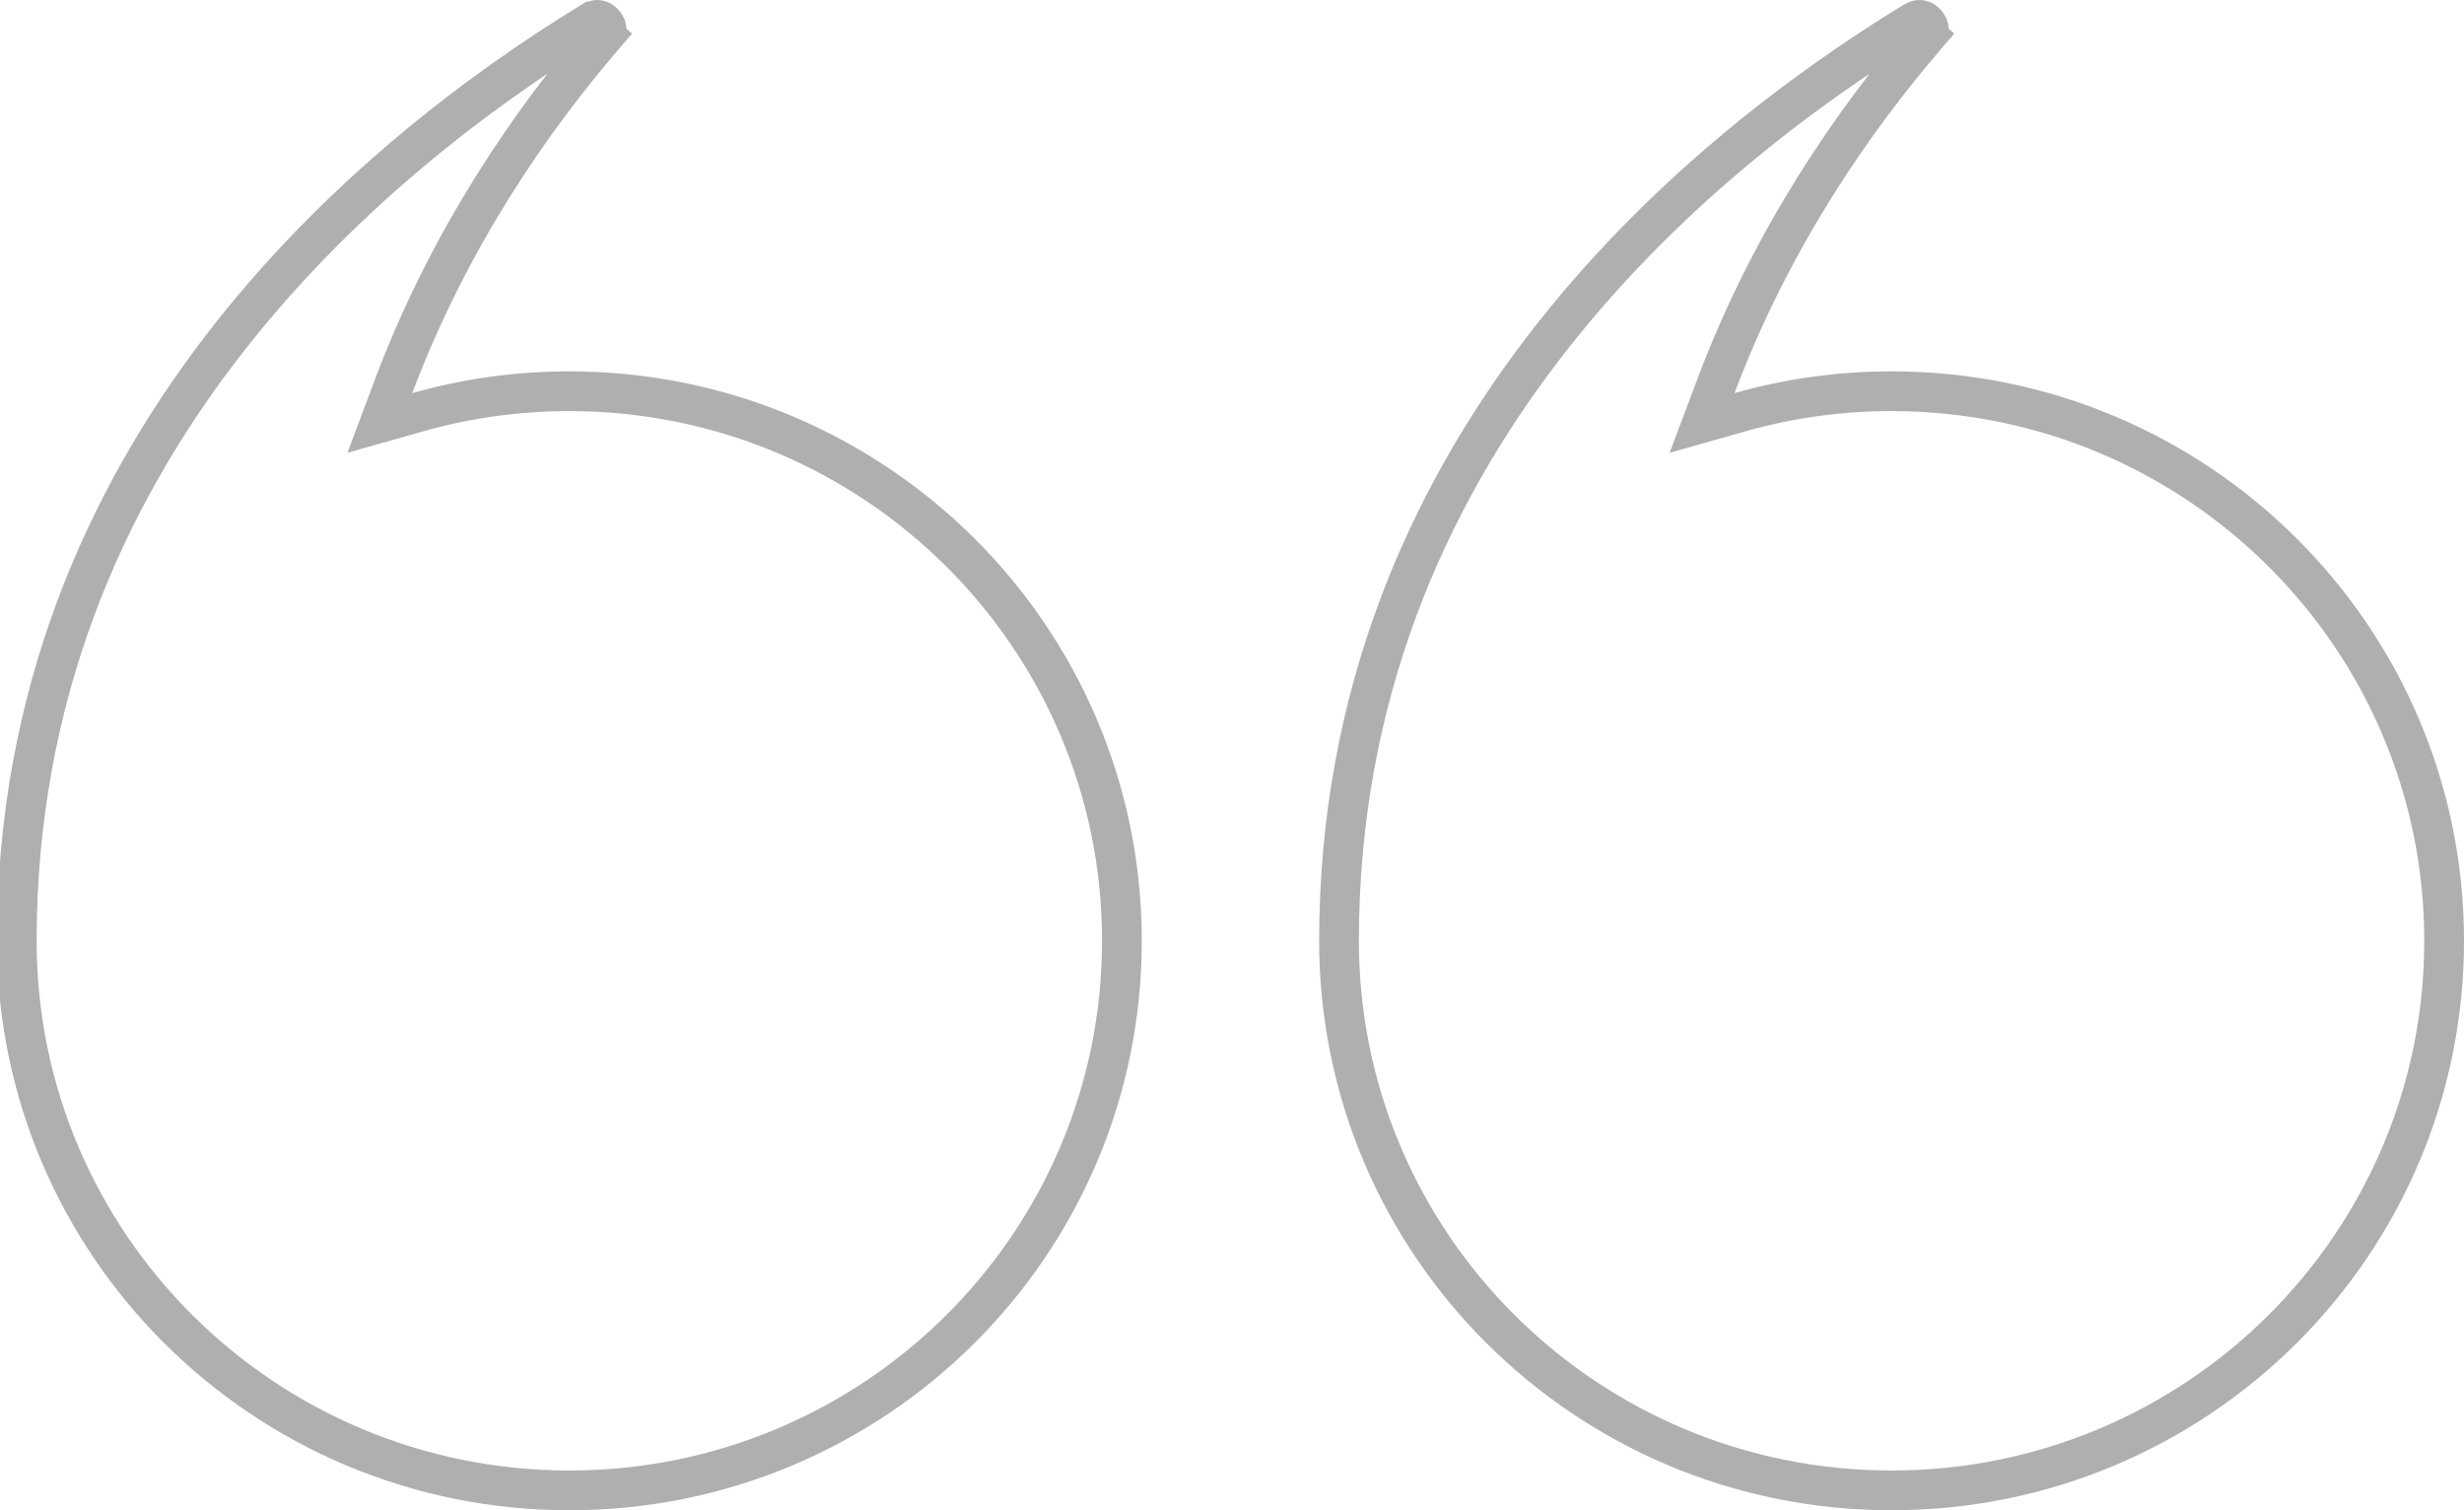 <svg width="62" height="38" viewBox="0 0 62 38" fill="none" xmlns="http://www.w3.org/2000/svg">
<g clip-path="url(#clip0_1_663)">
<path d="M15.2 0.898C13.412 2.977 11.32 5.954 9.906 9.715L9.558 10.642L10.511 10.372C11.751 10.02 13.035 9.843 14.326 9.844L14.326 9.844C22.008 9.844 28.23 16.037 28.23 23.672C28.23 31.306 22.008 37.5 14.326 37.5C6.644 37.5 0.422 31.307 0.422 23.672C0.422 11.337 9.291 3.967 14.897 0.541L14.898 0.541C14.97 0.497 15.024 0.496 15.063 0.503C15.108 0.513 15.159 0.541 15.201 0.59C15.242 0.639 15.262 0.693 15.264 0.74C15.265 0.78 15.256 0.833 15.2 0.898ZM15.2 0.898L15.579 1.224L15.2 0.898C15.2 0.898 15.2 0.898 15.2 0.898Z" stroke="#B1AEAE"/>
<path d="M48.47 0.898C46.682 2.977 44.59 5.954 43.177 9.715L42.828 10.642L43.781 10.372C45.022 10.02 46.306 9.843 47.596 9.844L47.596 9.844C55.278 9.844 61.5 16.037 61.5 23.672C61.5 31.306 55.278 37.5 47.596 37.5C39.915 37.5 33.693 31.307 33.693 23.672C33.693 11.337 42.561 3.967 48.168 0.541L48.168 0.541C48.24 0.497 48.294 0.496 48.333 0.503C48.379 0.513 48.43 0.541 48.471 0.59C48.512 0.639 48.532 0.693 48.534 0.74C48.536 0.78 48.526 0.833 48.47 0.898ZM48.47 0.898L48.849 1.224L48.47 0.898C48.47 0.898 48.47 0.898 48.47 0.898Z" stroke="#B1AEAE"/>
</g>
<defs>
<clipPath id="clip0_1_663">
<rect width="62" height="38" fill="white" transform="translate(62 38) rotate(-180)"/>
</clipPath>
</defs>
</svg>
